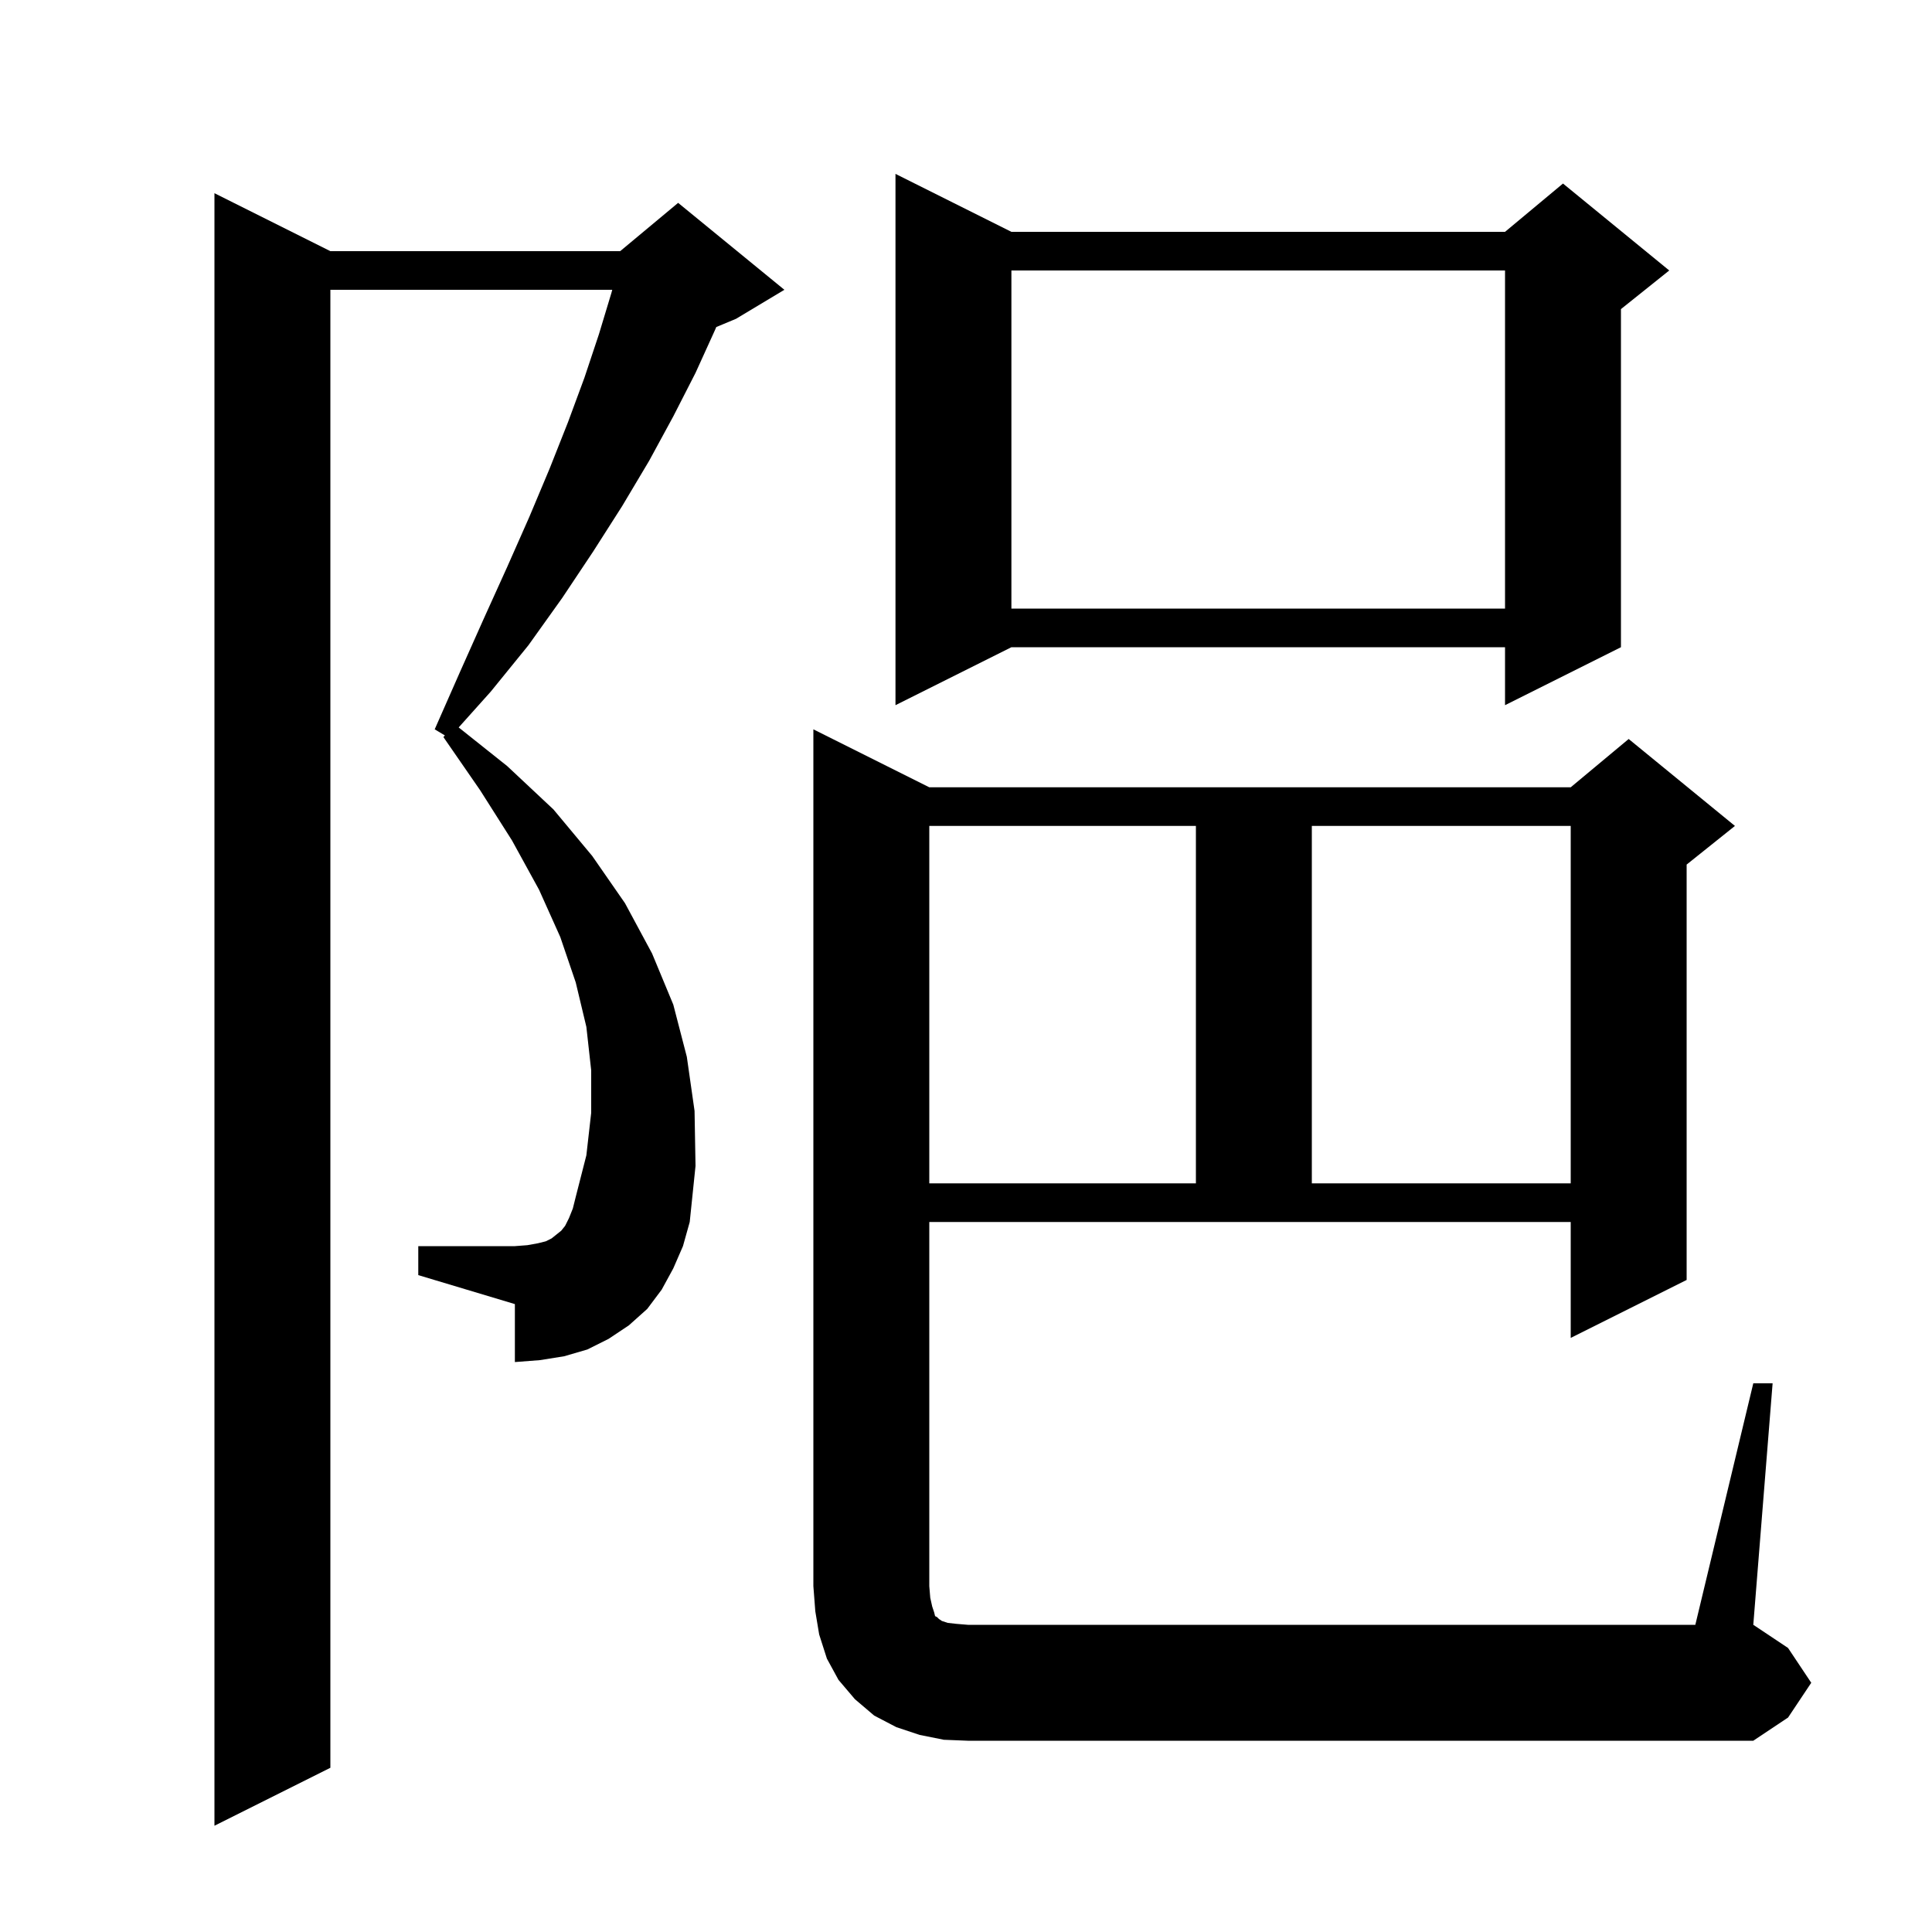 <svg xmlns="http://www.w3.org/2000/svg" xmlns:xlink="http://www.w3.org/1999/xlink" version="1.1" baseProfile="full" viewBox="0 0 200 200" width="200" height="200"><g fill="currentColor"><path d="M 69.7 131.3 L 68.5 133.5 L 67.0 135.5 L 65.1 137.2 L 63.0 138.6 L 60.8 139.7 L 58.4 140.4 L 55.9 140.8 L 53.3 141.0 L 53.3 135.0 L 43.3 132.0 L 43.3 129.0 L 53.3 129.0 L 54.6 128.9 L 55.7 128.7 L 56.5 128.5 L 57.1 128.2 L 58.1 127.4 L 58.5 126.9 L 58.9 126.1 L 59.3 125.1 L 59.6 123.9 L 60.7 119.6 L 61.2 115.2 L 61.2 110.8 L 60.7 106.3 L 59.6 101.7 L 58.0 97.0 L 55.8 92.1 L 53.0 87.0 L 49.7 81.8 L 45.9 76.3 L 46.054 76.133 L 45.0 75.5 L 47.6 69.6 L 50.1 64.0 L 52.5 58.7 L 54.8 53.5 L 56.9 48.5 L 58.8 43.7 L 60.5 39.1 L 62.0 34.6 L 63.3 30.3 L 63.379 30.0 L 34.2 30.0 L 34.2 183.0 L 22.2 189.0 L 22.2 20.0 L 34.2 26.0 L 64.2 26.0 L 70.2 21.0 L 81.2 30.0 L 76.2 33.0 L 74.149 33.855 L 74.0 34.2 L 72.0 38.6 L 69.7 43.1 L 67.2 47.7 L 64.4 52.4 L 61.4 57.1 L 58.2 61.9 L 54.7 66.8 L 50.8 71.6 L 47.482 75.304 L 52.5 79.3 L 57.3 83.8 L 61.3 88.6 L 64.7 93.5 L 67.5 98.7 L 69.7 104.0 L 71.1 109.4 L 71.9 115.0 L 72.0 120.7 L 71.4 126.5 L 70.7 129.0 Z M 181.5 143.2 L 183.5 143.2 L 181.5 168.2 L 185.1 170.6 L 187.5 174.2 L 185.1 177.8 L 181.5 180.2 L 100.2 180.2 L 97.7 180.1 L 95.2 179.6 L 92.8 178.8 L 90.5 177.6 L 88.5 175.9 L 86.8 173.9 L 85.6 171.7 L 84.8 169.2 L 84.4 166.8 L 84.2 164.2 L 84.2 75.5 L 96.2 81.5 L 162.6 81.5 L 168.6 76.5 L 179.6 85.5 L 174.6 89.5 L 174.6 132.5 L 162.6 138.5 L 162.6 126.5 L 96.2 126.5 L 96.2 164.2 L 96.3 165.4 L 96.5 166.3 L 96.7 166.9 L 96.8 167.3 L 97.0 167.4 L 97.2 167.6 L 97.5 167.8 L 98.1 168.0 L 99.0 168.1 L 100.2 168.2 L 175.5 168.2 Z M 96.2 85.5 L 96.2 122.5 L 123.8 122.5 L 123.8 85.5 Z M 135.8 85.5 L 135.8 122.5 L 162.6 122.5 L 162.6 85.5 Z M 104.7 24.0 L 155.8 24.0 L 161.8 19.0 L 172.8 28.0 L 167.8 32.0 L 167.8 67.0 L 155.8 73.0 L 155.8 67.0 L 104.7 67.0 L 92.7 73.0 L 92.7 18.0 Z M 104.7 28.0 L 104.7 63.0 L 155.8 63.0 L 155.8 28.0 Z "/></g></svg>